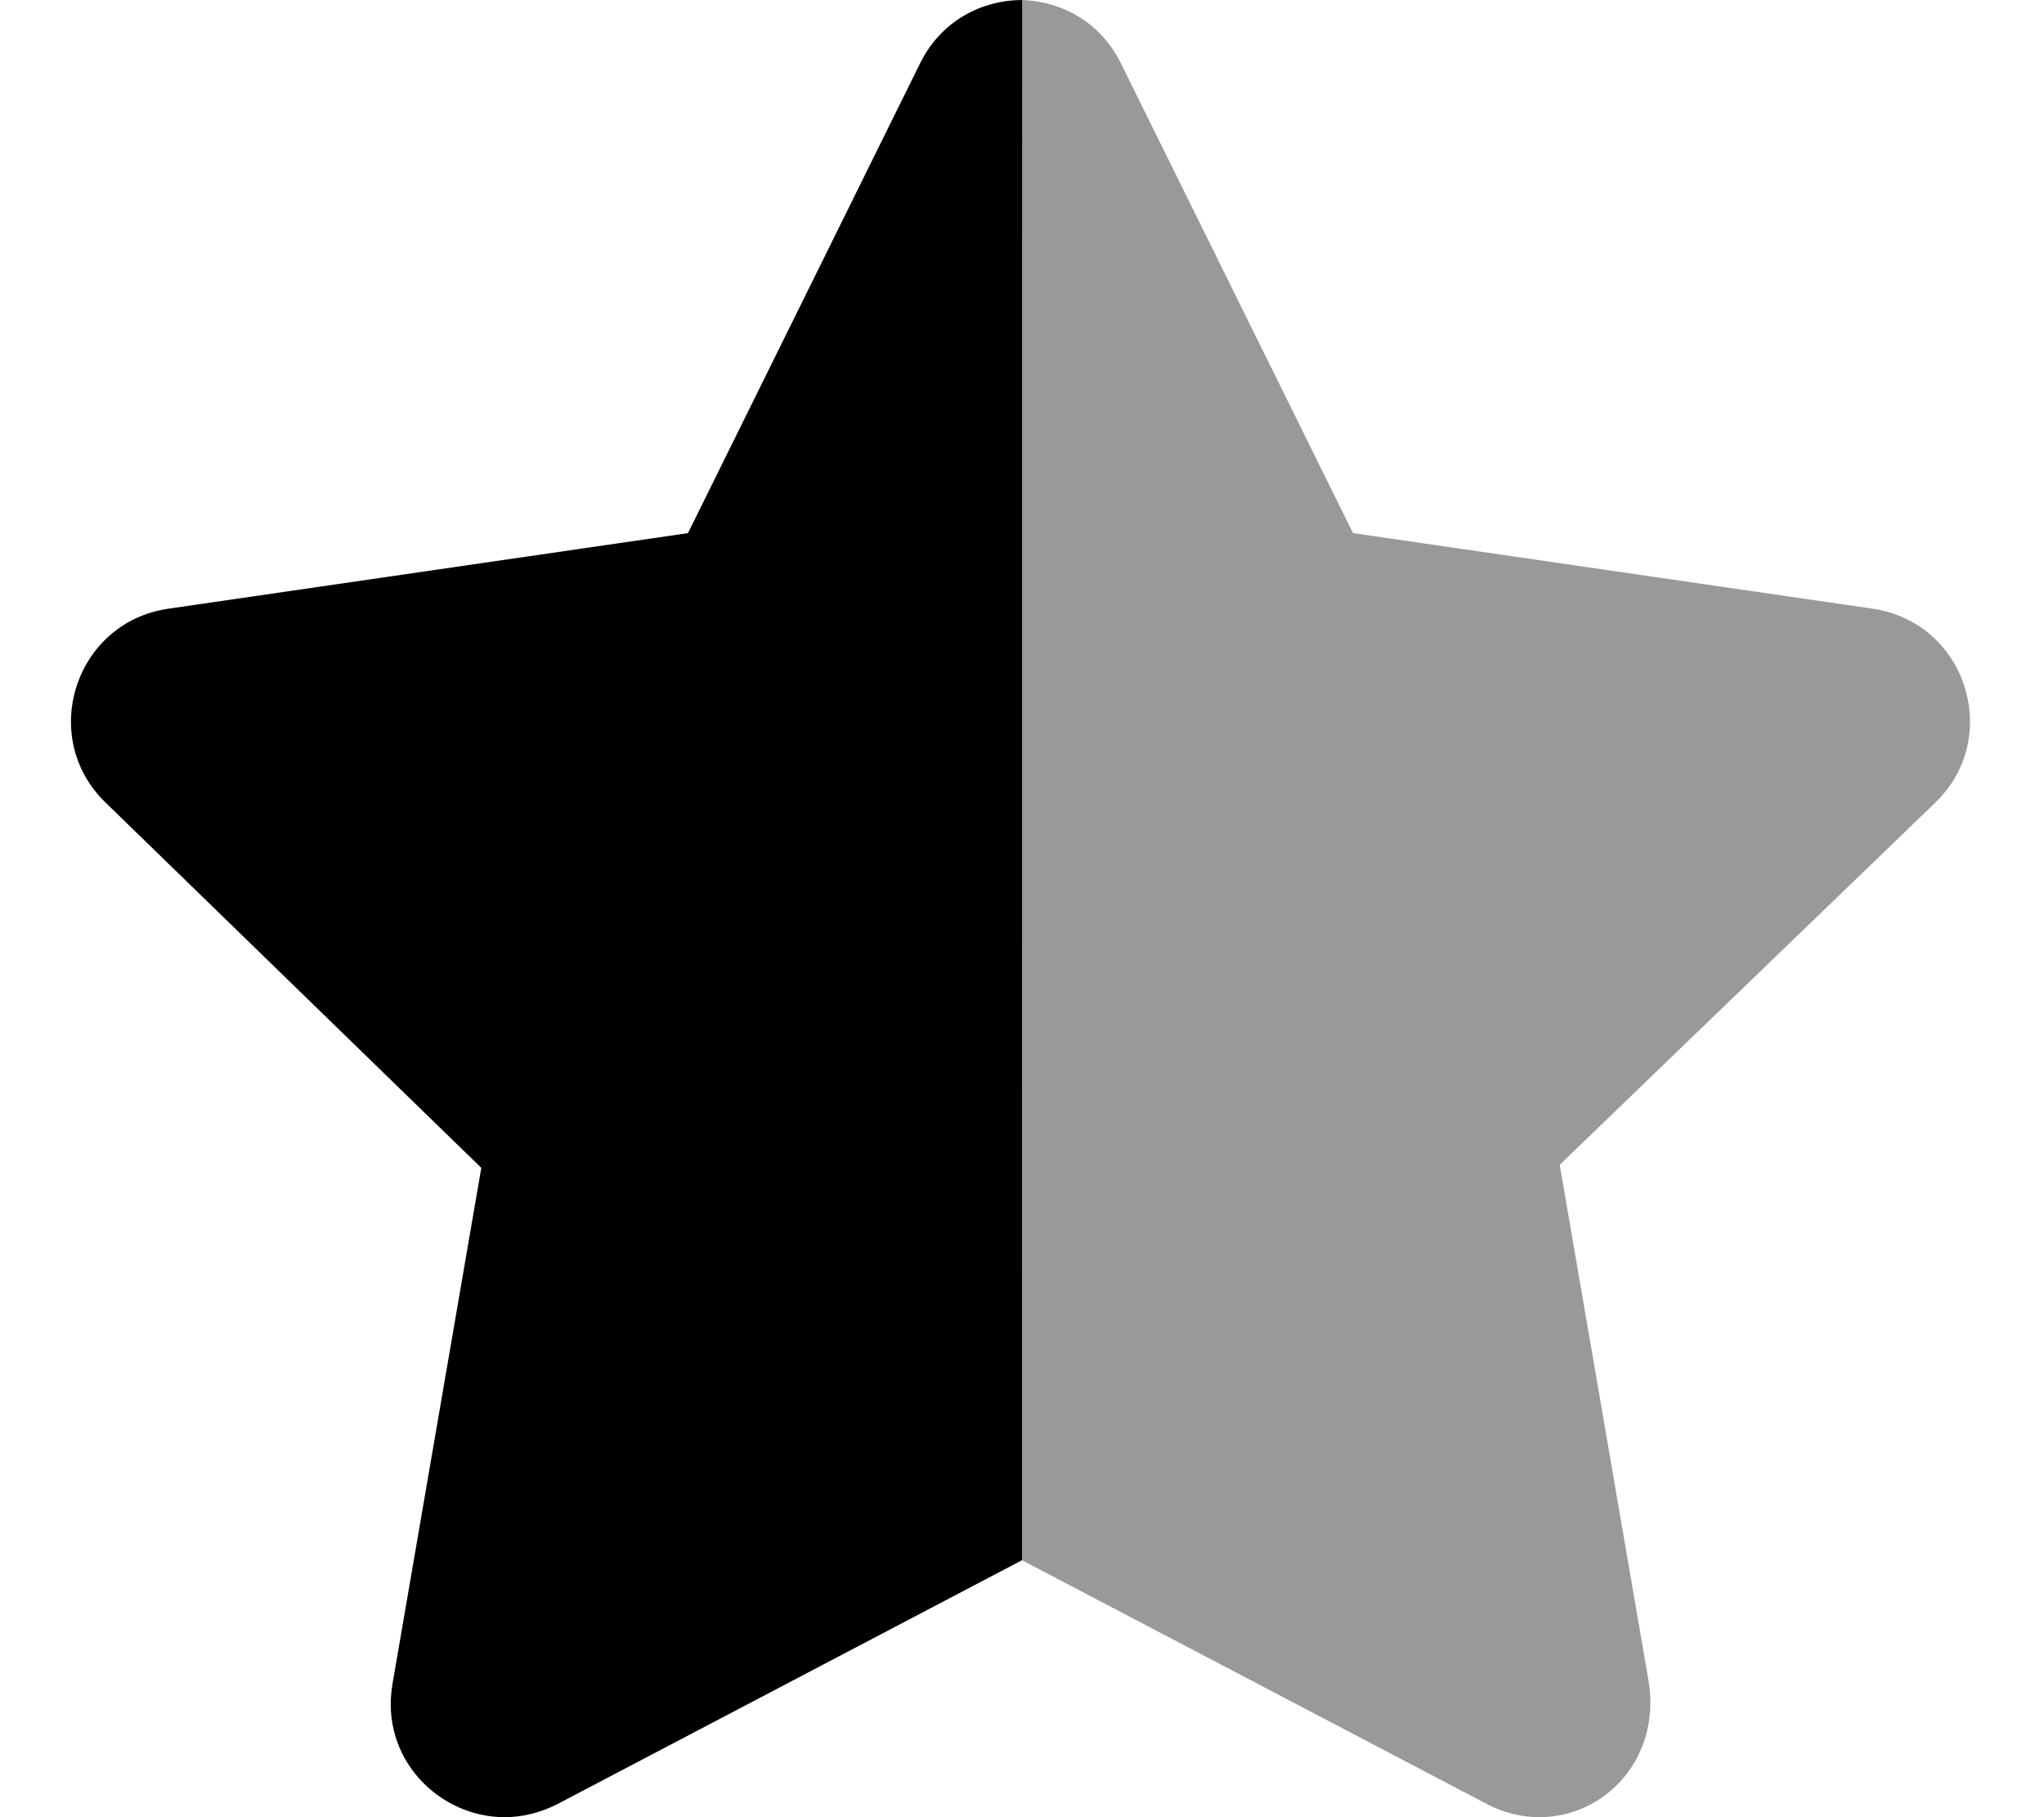 <svg xmlns="http://www.w3.org/2000/svg" viewBox="0 0 576 512"><!--! Font Awesome Pro 6.0.0-beta3 by @fontawesome - https://fontawesome.com License - https://fontawesome.com/license (Commercial License) Copyright 2021 Fonticons, Inc. --><defs><style>.fa-secondary{opacity:.4}</style></defs><path class="fa-primary" d="M288 439.6l-130.9 68.7C152.2 510.8 147.1 512 142.2 512c-18.59 0-35.17-16.66-31.61-37.45l25.04-145.5L29.72 226.1C10.68 207.6 21.2 175.3 47.47 171.5l146.4-21.29l65.43-132.4c5.883-11.91 17.33-17.8 28.73-17.8c.023 0-.023 0 0 0L288 439.6z"/><path class="fa-secondary" d="M287.1 .005C288 .005 287.1 .005 287.1 .005c11.39 0 22.87 5.894 28.75 17.8l65.43 132.4l146.4 21.29c26.27 3.797 36.79 36.09 17.75 54.59l-105.9 102.1l25.05 145.5C468.1 495.3 452.4 512 433.8 512c-4.932 0-10.01-1.172-14.88-3.75L288 439.6L287.1 .005z"/></svg>